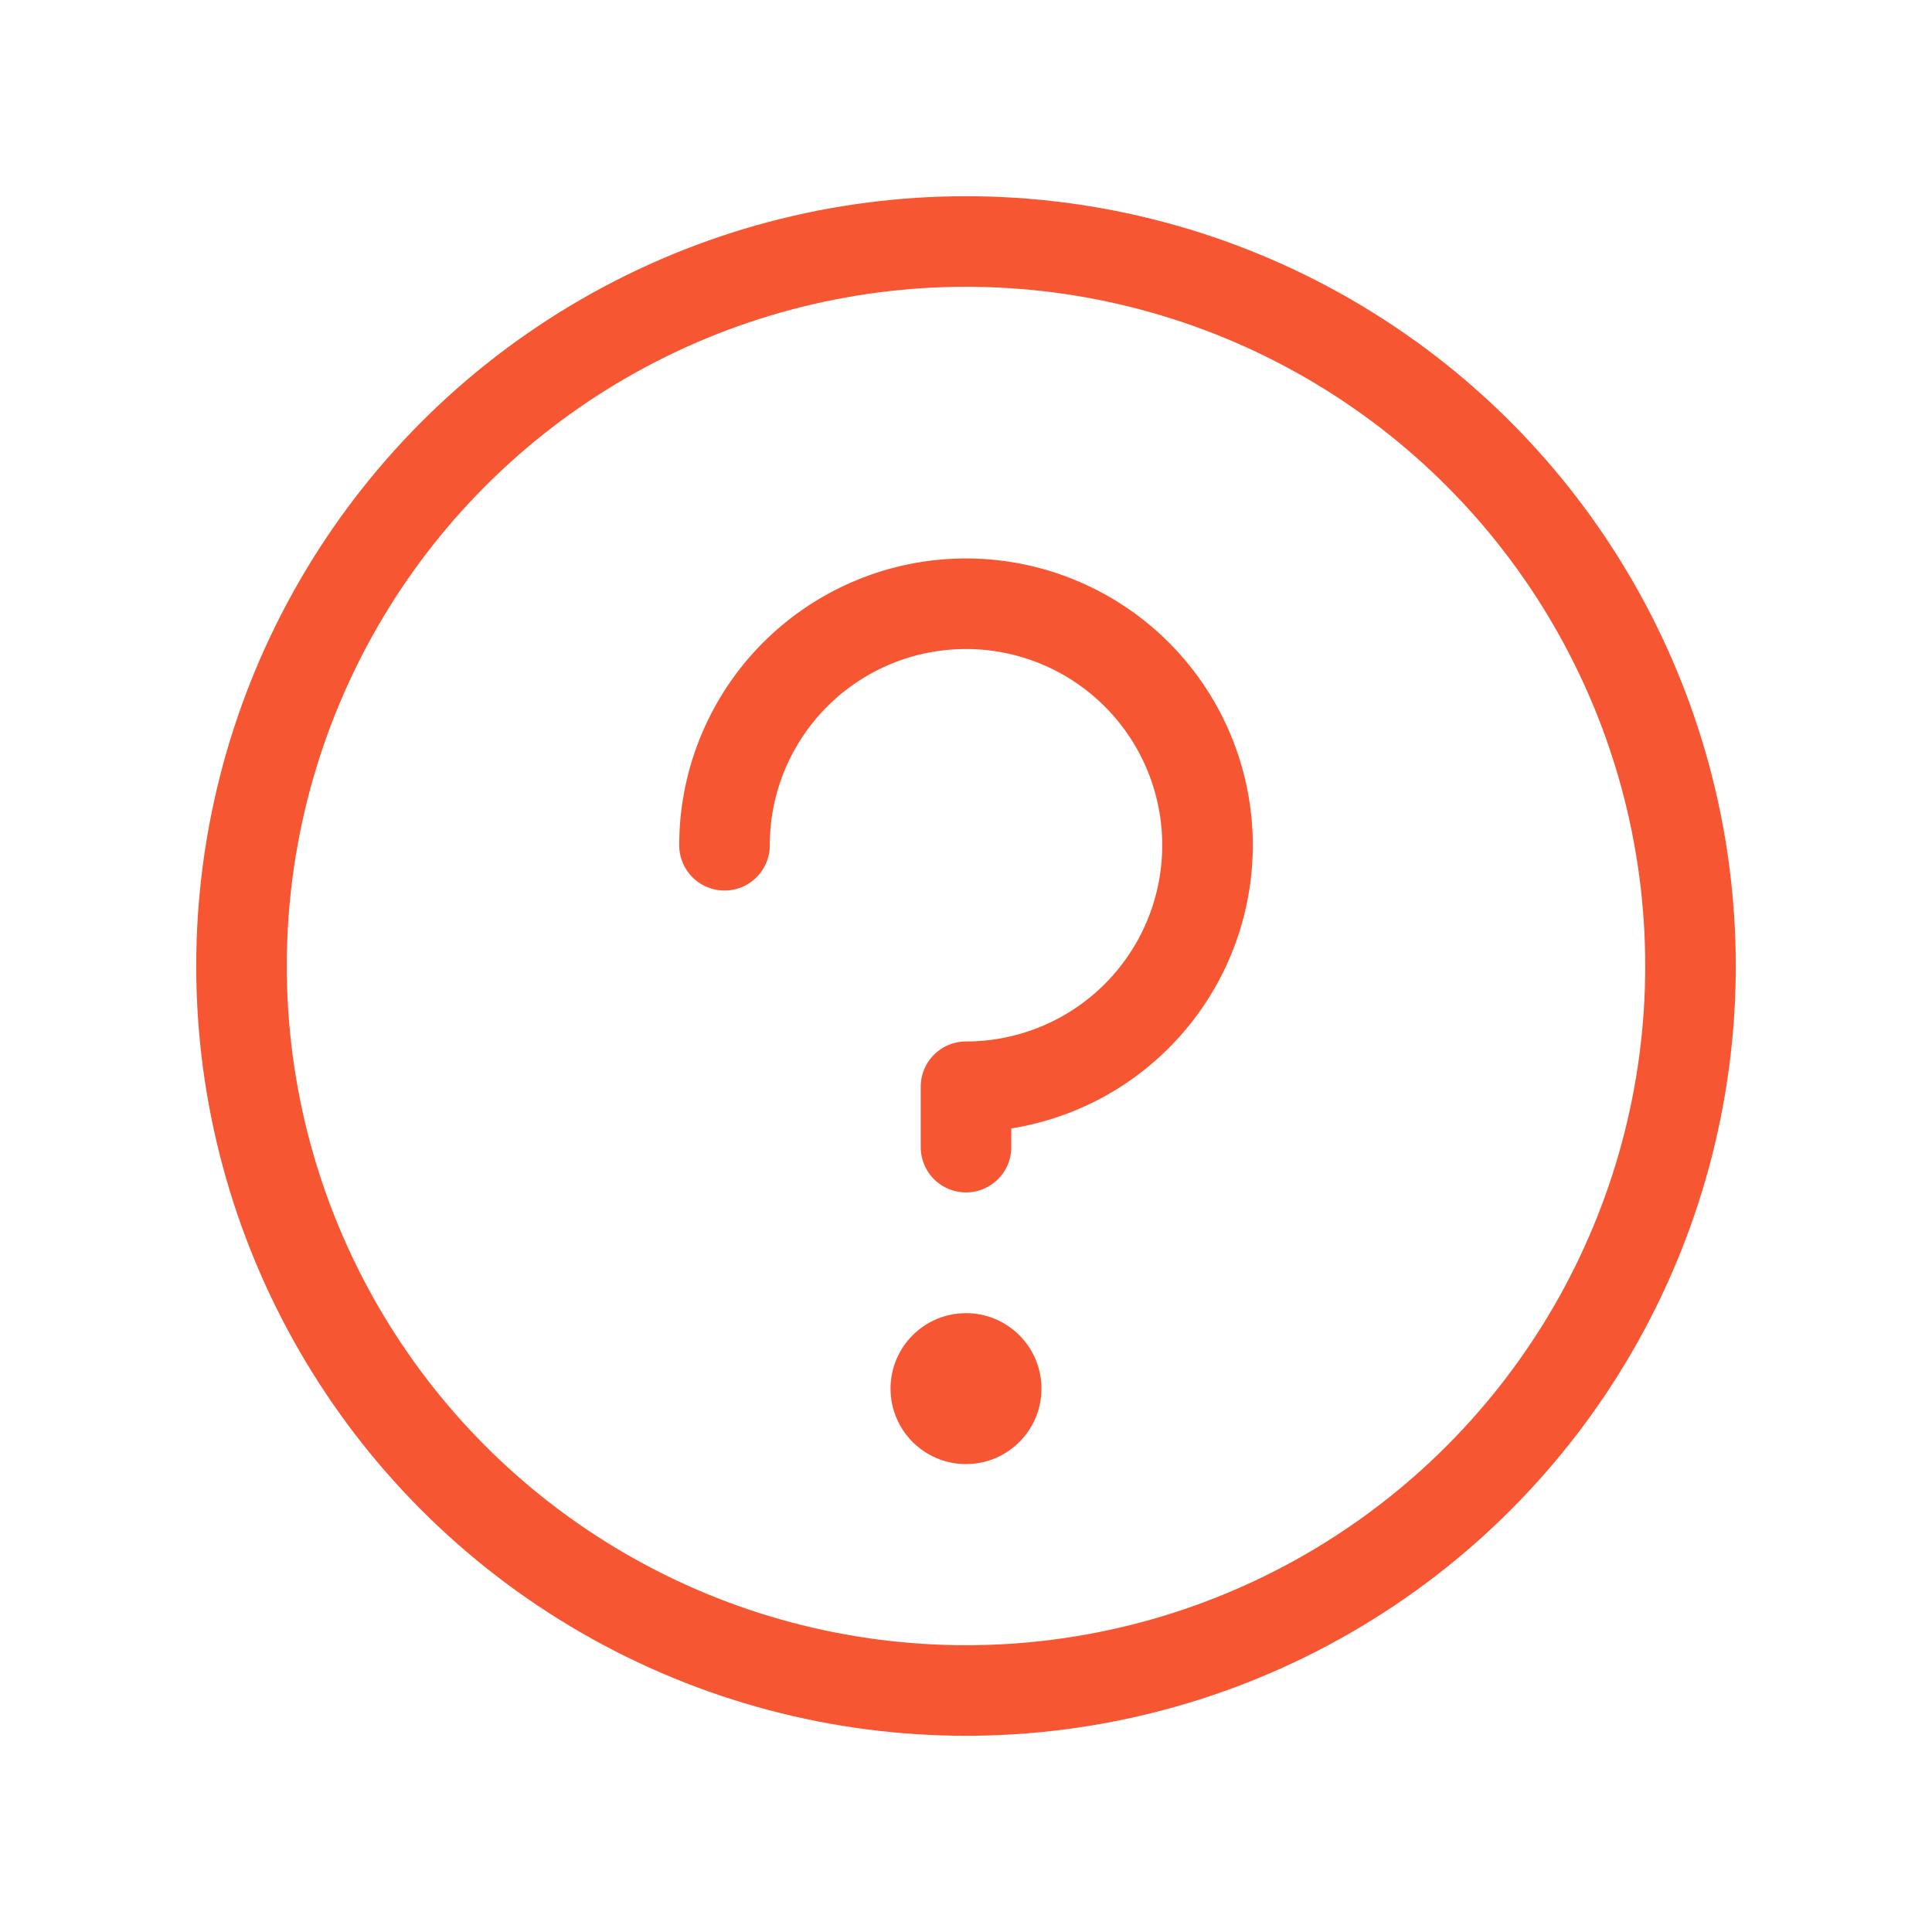 <?xml version="1.0" encoding="UTF-8"?> <svg xmlns="http://www.w3.org/2000/svg" width="192" height="192" fill="#f65732" viewBox="0 0 256 256"> <rect width="256" height="256" fill="none"></rect> <circle cx="128.001" cy="128" r="96" fill="none" stroke="#f65732" stroke-linecap="round" stroke-linejoin="round" stroke-width="12"></circle> <path d="M128.001,152v-8a32,32,0,1,0-32-32" fill="none" stroke="#f65732" stroke-linecap="round" stroke-linejoin="round" stroke-width="12"></path> <circle cx="128" cy="184" r="10"></circle> </svg> 